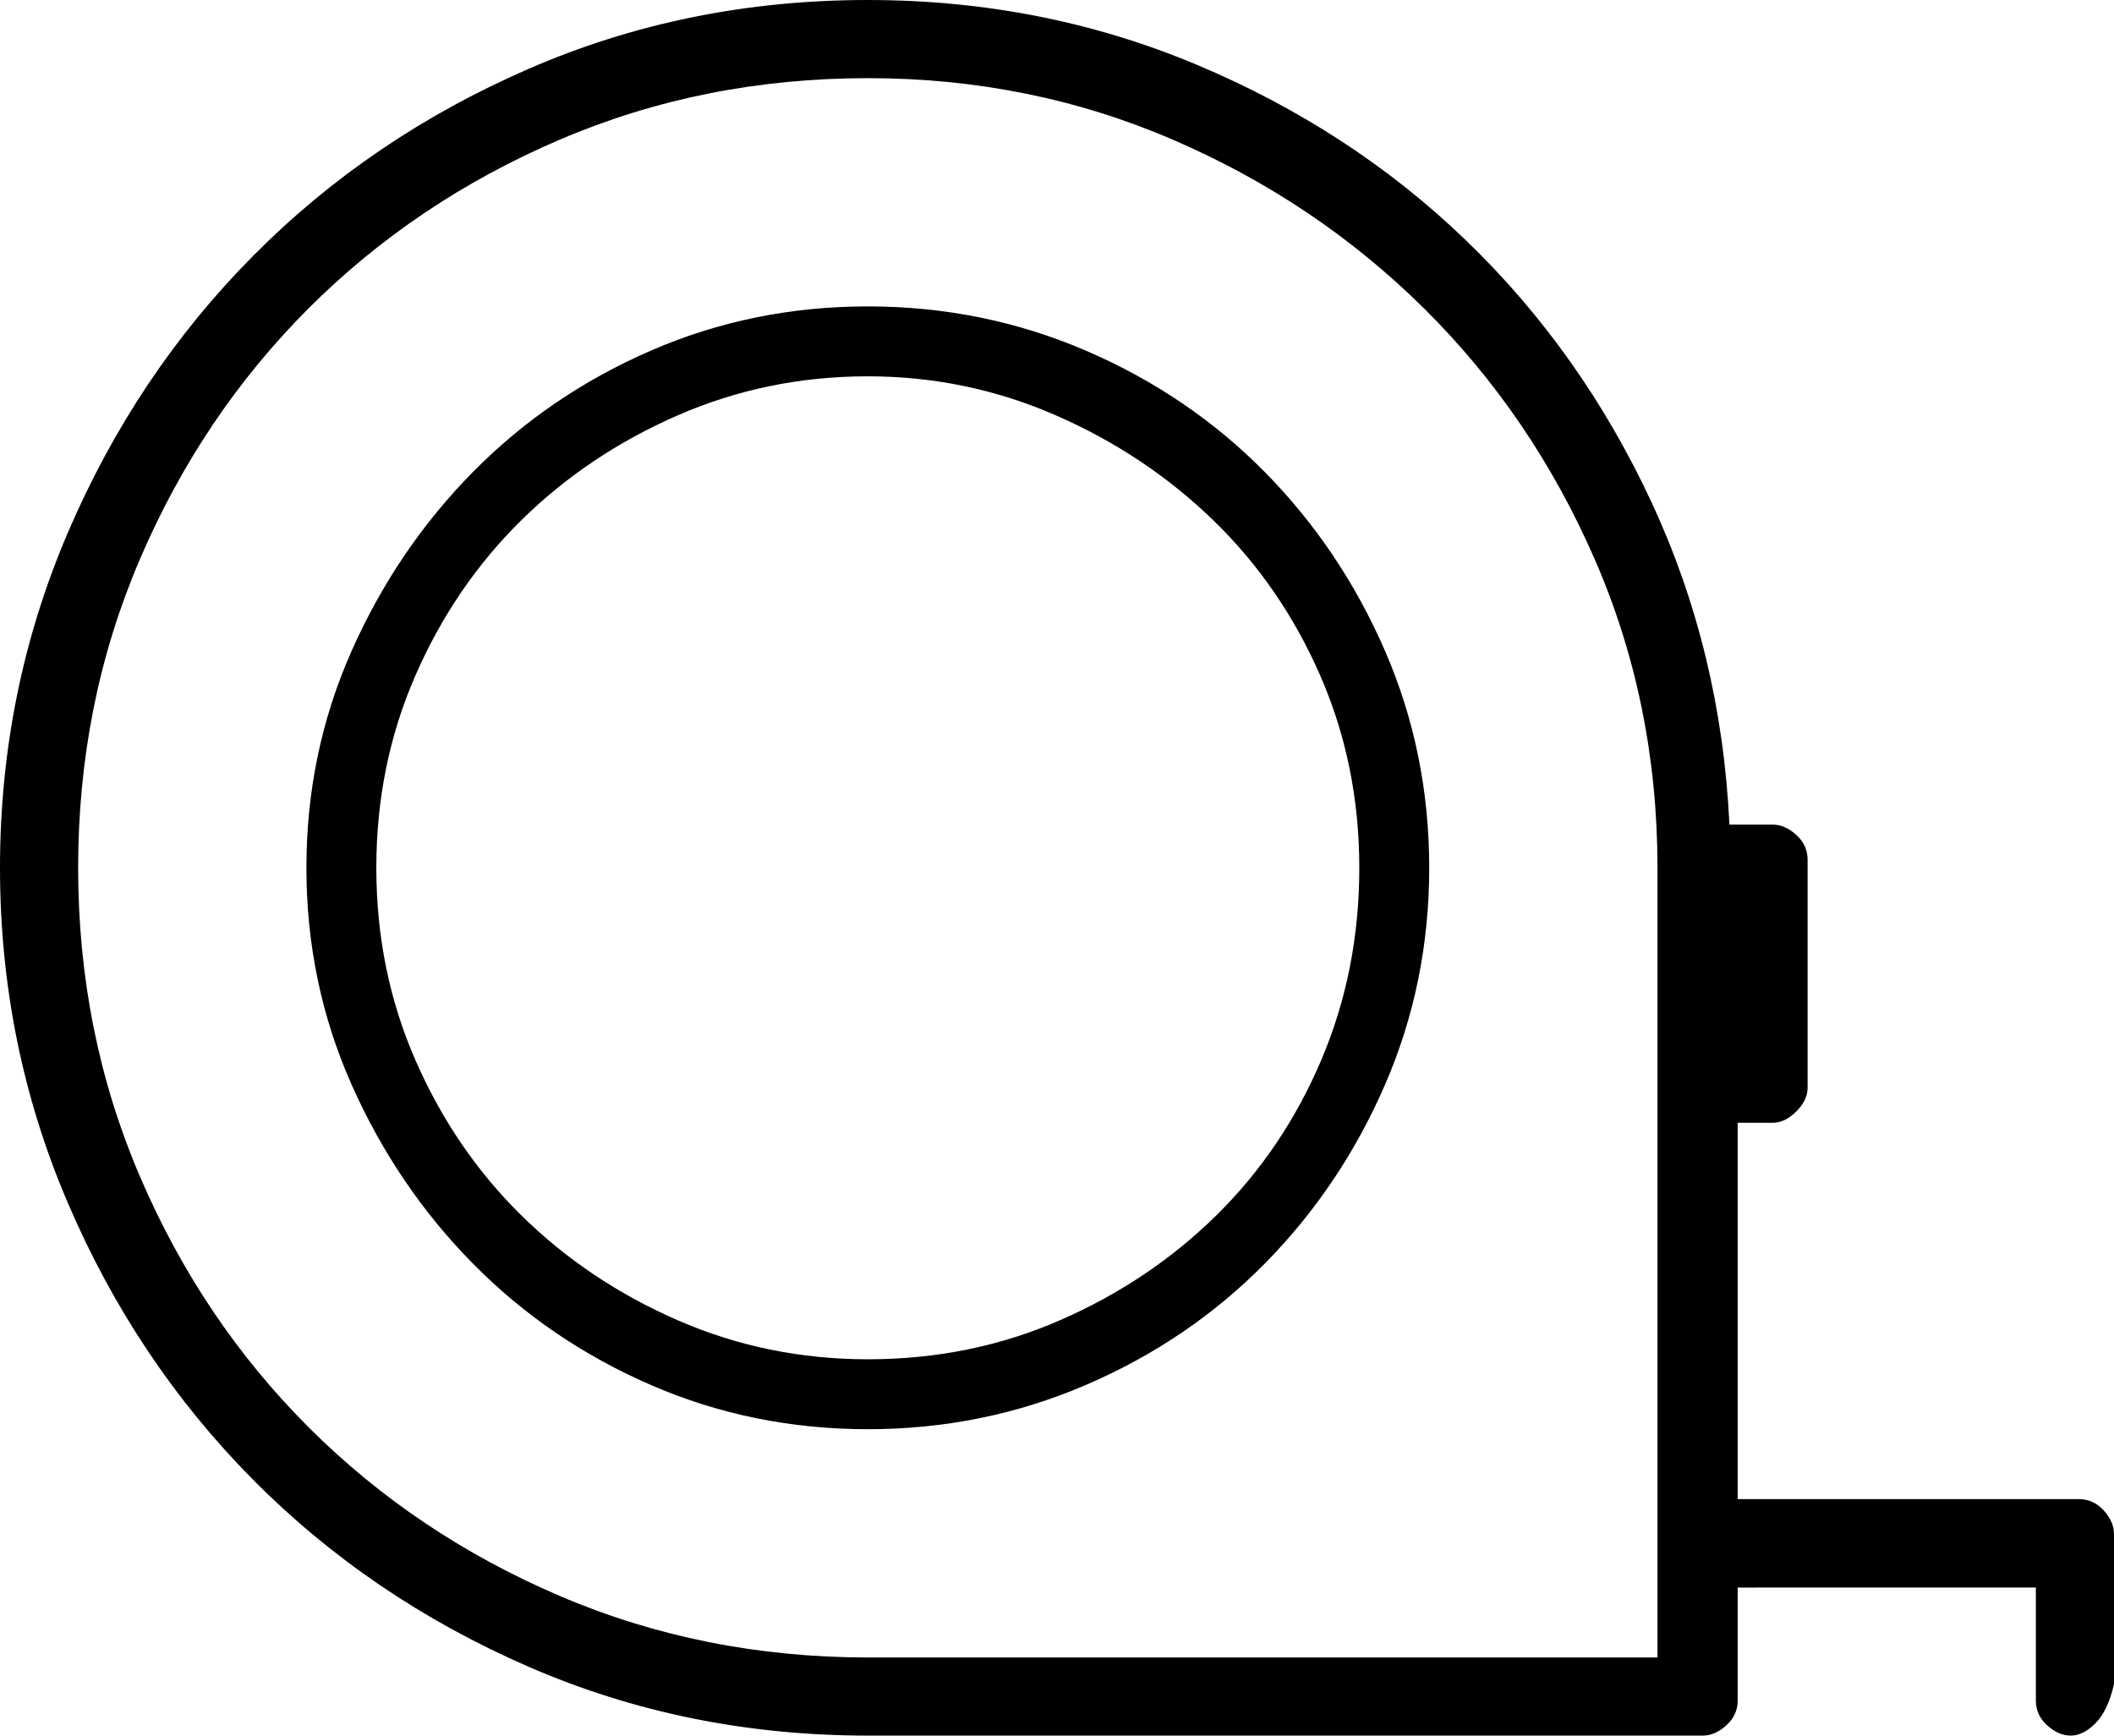 <svg xmlns="http://www.w3.org/2000/svg" viewBox="0 116 1028 844"><path d="M1007 960q-6 0-11.5-5t-5.5-12v-55H845v55q0 7-5.5 12t-11.5 5H422q-88 0-165-33.5t-134-91Q66 778 33 701T0 538q0-86 33-163t90-134.5q57-57.5 134-91T422 116q85 0 160 31.5T713 233q56 54 90 127t38 157h21q6 0 11.5 5t5.5 12v111q0 6-5.5 11.5T862 662h-17v183h166q7 0 12 5.5t5 11.5v73q-3 13-9 19t-12 6zM422 154q-80 0-150 30t-122 82q-52 52-82 122T38 538q0 80 30 150t82 122q52 52 122 82t150 30h384V538q0-80-30.5-150t-83-122q-52.5-52-122-82T422 154zm0 657q-56 0-105.5-21.5t-86.5-59q-37-37.5-59-87T149 538q0-56 22-105.5t59-87q37-37.5 86.5-59T422 265q56 0 106 21.5t87 59q37 37.5 58.5 87T695 538q0 56-21.5 105.5t-58.5 87q-37 37.5-87 59T422 811zm0-512q-49 0-92.5 19t-76 51Q221 401 202 444.5T183 538q0 50 19 93.5t51.5 75.5q32.5 32 76 51t92.5 19q50 0 93.5-19t76-51q32.5-32 51-75.5T661 538q0-50-19-93.5T590 369q-33-32-76.5-51T422 299z"/></svg>